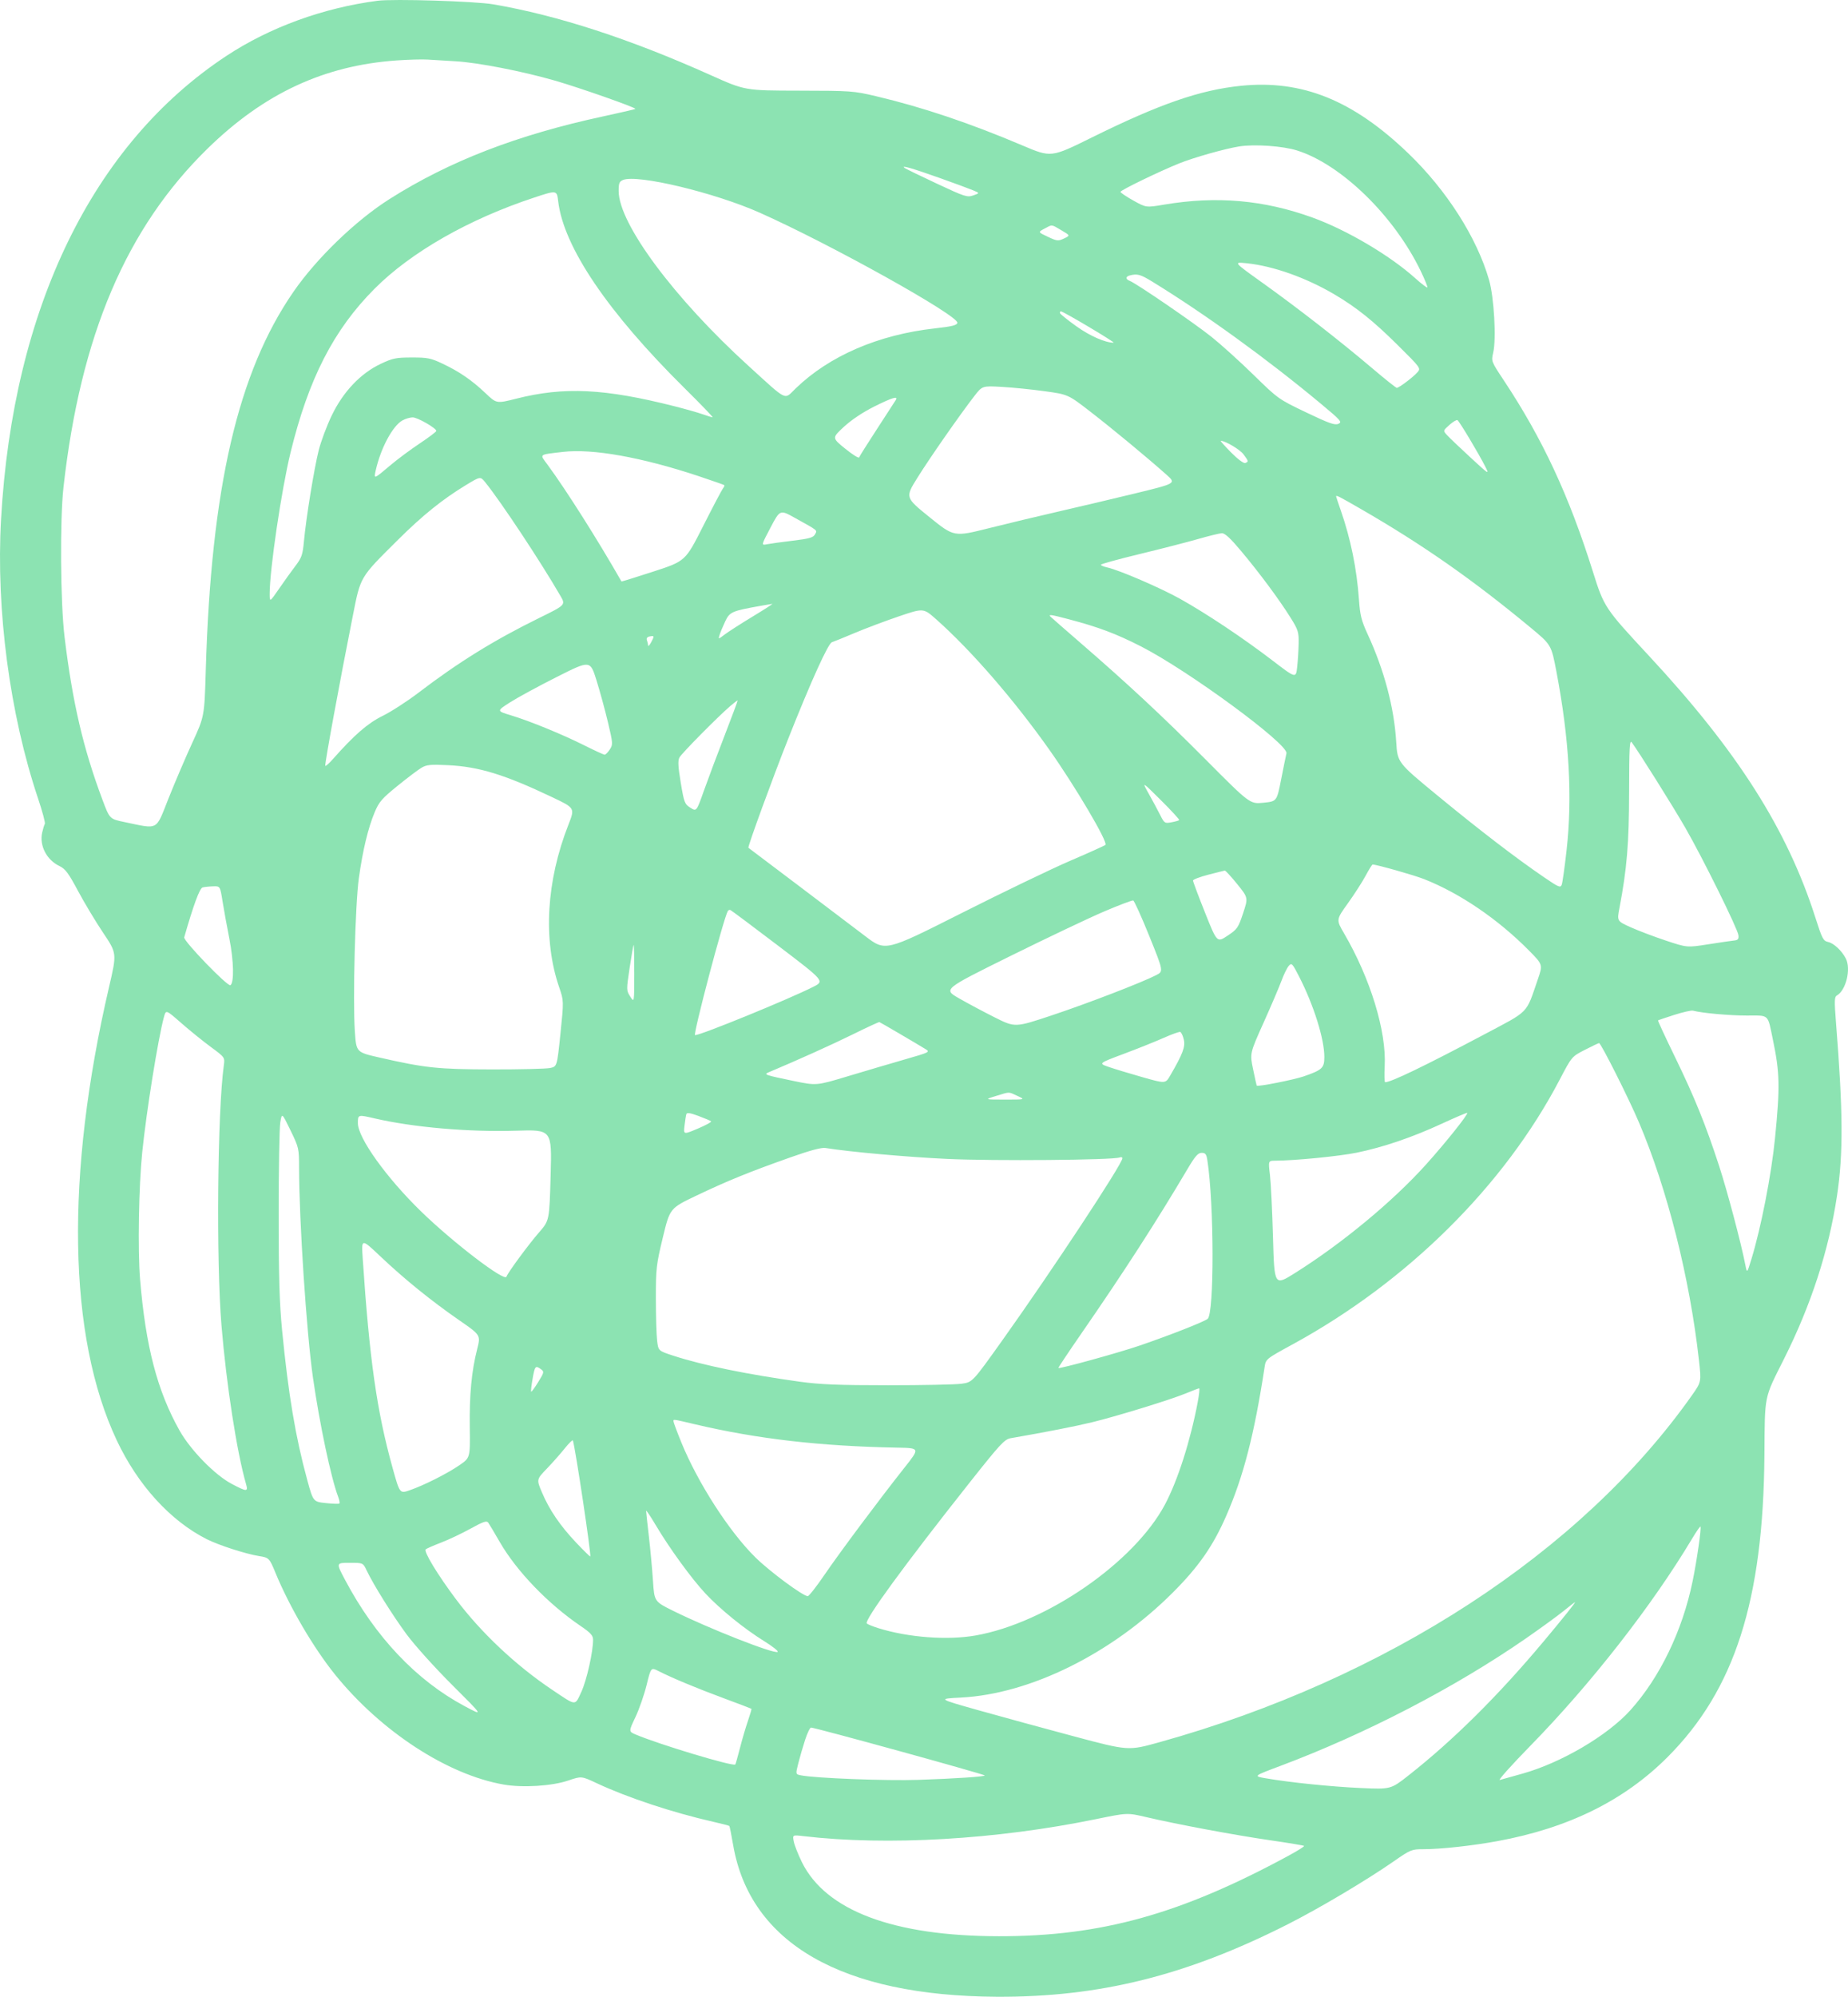 <?xml version="1.0" encoding="UTF-8"?> <svg xmlns="http://www.w3.org/2000/svg" viewBox="68.44 31.26 942.68 1017.96"><path fill="#8CE3B2" fill-rule="evenodd" d="M261 31.649c-27.816 3.648-54.984 13.557-77.055 28.104C115.763 104.691 75.04 188.368 68.973 296c-2.607 46.248 4.45 99.407 18.91 142.432 2.205 6.563 3.749 12.354 3.431 12.868-.318.515-.926 2.48-1.352 4.367-1.509 6.692 2.252 13.987 8.829 17.125 2.969 1.416 4.584 3.586 9.464 12.708 3.236 6.05 9.019 15.673 12.85 21.385 6.966 10.386 6.966 10.386 2.979 27.5-22.39 96.121-21.008 178.228 3.888 231.115 10.753 22.842 27.345 41.069 45.924 50.447 6.135 3.097 20.094 7.593 26.835 8.643 4.882.761 5.162 1.049 8.19 8.41 7.149 17.383 19.452 38.393 30.451 52 23.401 28.952 57.323 51.057 86.018 56.054 9.693 1.688 24.625.758 32.881-2.048 6.772-2.301 6.772-2.301 14.5 1.322 15.701 7.36 38.76 14.992 59.554 19.713 4.304.976 7.975 1.929 8.158 2.117.183.188 1.056 4.544 1.94 9.681 8.624 50.111 55.394 77.005 134.577 77.384 52.315.251 96.65-10.784 148.279-36.906 16.137-8.164 40.121-22.4 54.13-32.13 8.619-5.986 9.114-6.187 15.211-6.187 8.727 0 24.844-1.756 37.599-4.097 36.247-6.652 64.71-20.695 86.835-42.839 34.255-34.286 48.875-79.852 49.434-154.064.235-31.173-.343-28.353 10.043-49.062 13.759-27.434 22.765-55.138 26.963-82.938 3.257-21.573 3.129-42.806-.536-88.952-.836-10.518-.766-12.576.449-13.256 4.699-2.63 7.352-13.53 4.594-18.877-2.06-3.995-6.113-7.781-9.011-8.417-2.49-.547-3.058-1.628-6.463-12.299-14.388-45.088-39.836-85.09-85.094-133.757-22.318-23.999-22.766-24.672-28.412-42.648-12.211-38.873-25.732-67.874-45.599-97.809-6.297-9.487-6.312-9.528-5.275-14 1.63-7.032.42-28.153-2.119-36.985-6.204-21.576-21.607-45.723-41.152-64.514-28.263-27.171-54.244-37.653-85.457-34.478-20.867 2.123-41.474 9.265-76.07 26.365-20.73 10.247-20.73 10.247-35.29 4.064-26.674-11.328-51.007-19.514-74.559-25.083-11.627-2.749-12.856-2.838-39.5-2.879-27.5-.042-27.5-.042-45-7.892-41.302-18.524-78.096-30.499-111-36.125-9.286-1.588-50.946-2.865-59-1.809m9.705 30.426c-37.061 2.618-67.619 16.859-96.334 44.895-41.491 40.51-64.831 95.275-73.53 172.53-1.882 16.711-1.589 58.993.531 76.481 4.046 33.393 9.531 56.915 19.392 83.166 3.624 9.647 3.624 9.647 11.18 11.215 17.7 3.672 15.789 4.697 22.452-12.046 3.243-8.149 8.691-20.891 12.107-28.316 6.211-13.5 6.211-13.5 6.899-37 2.728-93.132 16.39-152.024 44.786-193.062 11.832-17.1 31.764-36.318 48.962-47.207 30.54-19.339 65.148-32.709 109.201-42.189 8.718-1.876 16.007-3.567 16.199-3.758.591-.592-28.398-10.78-41.05-14.427-16.518-4.762-39.119-9.169-50.5-9.846-5.225-.312-11.75-.709-14.5-.883-2.75-.174-9.858.027-15.795.447m429.795 43.85c-7.355 1.192-23.054 5.627-30.5 8.617-10.101 4.056-30 13.696-30 14.533 0 .414 2.939 2.397 6.531 4.405 6.532 3.653 6.532 3.653 15.75 2.097 26.682-4.502 50.87-2.389 75.719 6.617 17.425 6.316 39.418 19.288 52.296 30.846 3.188 2.861 5.996 5.002 6.24 4.757.244-.244-1.317-4.085-3.469-8.536-13.57-28.062-40.495-54.239-63.061-61.311-7.273-2.28-21.787-3.276-29.506-2.025M530 116.943c.825.551 8.277 4.172 16.559 8.044 14.095 6.591 15.271 6.968 18.37 5.888 3.312-1.155 3.312-1.155-.059-2.573-1.853-.781-9.445-3.582-16.87-6.226-14.275-5.083-20.638-6.898-18-5.133m-143.75 6.067c-1.896.78-2.246 1.677-2.226 5.708.082 16.647 28.389 54.707 66.308 89.156 20.287 18.43 17.9 17.296 23.999 11.405 17.208-16.621 42.186-27.39 70.972-30.599 8.746-.975 11.249-1.591 11.487-2.829.701-3.638-64.609-40.019-100.79-56.145-22.97-10.238-62.466-19.692-69.75-16.696M341 131.963c-33.367 10.989-62.904 27.841-81.5 46.502-20.868 20.941-33.67 45.893-42.858 83.535-4.615 18.907-10.637 59.615-10.641 71.928-.001 4.428-.001 4.428 4.858-2.625 2.673-3.88 6.444-9.13 8.381-11.667 3.074-4.026 3.614-5.601 4.238-12.375 1.092-11.863 5.193-37.127 7.538-46.435 1.153-4.58 4.16-12.599 6.682-17.821 5.846-12.106 14.687-21.405 24.956-26.25 6.122-2.888 7.798-3.231 15.846-3.242 8.058-.012 9.704.321 15.73 3.175 8.624 4.085 14.86 8.369 21.885 15.033 5.616 5.327 5.616 5.327 15.659 2.788 24.453-6.182 45.019-5.19 80.867 3.901 5.422 1.375 11.828 3.195 14.235 4.045 2.406.85 4.69 1.545 5.075 1.545.384 0-6.014-6.637-14.22-14.75-39.318-38.874-61.804-72.106-64.561-95.412-.67-5.662-.67-5.662-12.17-1.875m260.196 15.883c-3.304 1.761-3.304 1.761 1.761 4.134 4.734 2.217 5.274 2.273 8.26.859 3.195-1.513 3.195-1.513-1.349-4.176-5.306-3.11-4.513-3.035-8.672-.817m111.212 27.568c17.946 12.822 39.84 29.858 55.94 43.527 6.516 5.533 12.186 10.059 12.6 10.059 1.106 0 8.249-5.366 10.461-7.858 1.909-2.151 1.909-2.151-10-13.958-12.422-12.317-20.969-19.161-32.233-25.814-14.416-8.514-31.23-14.492-44.676-15.883-7-.724-7-.724 7.908 9.927m-67.658-3.725c-2.235.584-2.245 1.907-.022 2.76 3.41 1.309 32.954 21.537 41.772 28.6 4.95 3.965 14.625 12.713 21.5 19.439 12.381 12.112 12.635 12.293 26.731 19.032 11.686 5.586 14.625 6.627 16.433 5.82 2.036-.909 1.341-1.699-9.231-10.489-27.388-22.772-58.744-45.458-85.701-62.004-6.031-3.702-7.672-4.153-11.482-3.158m-35.583 19.248c.183.516 3.922 3.508 8.308 6.65 6.854 4.91 14.79 8.407 19.025 8.384 1.175-.007-25.605-15.928-26.833-15.954-.459-.009-.684.405-.5.92m-43.746 42.279c-7.617 9.865-22.787 31.633-29.037 41.664-6.225 9.991-6.225 9.991 6.232 20.057 12.457 10.065 12.457 10.065 30.171 5.628 9.742-2.44 25.813-6.287 35.713-8.548 9.9-2.262 27.44-6.406 38.977-9.209 20.977-5.097 20.977-5.097 16-9.53-9.719-8.658-27.14-23.08-38.574-31.934-11.598-8.98-11.598-8.98-23.5-10.632-6.547-.908-16.403-1.905-21.903-2.215-10-.565-10-.565-14.079 4.719m-51.146 5.361c-5.666 2.828-11.523 6.745-15.327 10.25-6.158 5.673-6.158 5.673.618 11.161 3.727 3.018 6.93 5.025 7.118 4.459.189-.565 4.292-7.084 9.12-14.487 4.827-7.403 9.123-14.022 9.545-14.71 1.401-2.278-1.733-1.336-11.074 3.327m-240.484 6.974c-5.017 2.723-11.133 14.115-13.691 25.501-1.04 4.627-1.076 4.64 7.677-2.765 3.452-2.92 10.089-7.847 14.75-10.948 4.66-3.102 8.473-5.975 8.473-6.385 0-1.416-9.682-6.954-12.088-6.914-1.326.022-3.631.702-5.121 1.511m534.019 2.328c-3.287 2.936-3.287 2.936-1.299 5.142 1.094 1.213 6.441 6.314 11.883 11.336 9.784 9.027 9.869 9.079 7.624 4.636-3.259-6.448-13.149-22.956-14.109-23.549-.447-.276-2.291.819-4.099 2.435m-111.393 14.037c3.386 3.421 6.43 5.696 7.219 5.393 1.787-.685 1.752-.866-.864-4.404-1.828-2.472-9.287-6.905-11.618-6.905-.325 0 2.043 2.662 5.263 5.916m-340.917-.258c-12.56 1.498-11.881.909-7.658 6.651 9.499 12.918 25.585 38.318 37.615 59.394.064.112 7.428-2.177 16.365-5.085 16.25-5.288 16.25-5.288 25.318-23.203 4.988-9.853 9.536-18.488 10.107-19.189.571-.701.861-1.437.646-1.637-.216-.199-6-2.229-12.852-4.511-29.143-9.705-54.437-14.223-69.541-12.42m-49.162 16.765c-12.047 7.287-22.283 15.516-34.922 28.072-19.569 19.441-18.98 18.451-23.006 38.699-6.77 34.049-14.484 76.066-14.045 76.504.245.246 1.951-1.256 3.791-3.337 10.982-12.424 17.862-18.401 25.48-22.14 4.325-2.123 12.589-7.467 18.364-11.877 20.144-15.382 38.485-26.737 61.248-37.92 13.748-6.755 13.748-6.755 11.093-11.339-10.082-17.412-30.287-47.922-38.341-57.898-2.5-3.097-2.5-3.097-9.662 1.236M750 284.326c0 .179 1.086 3.441 2.413 7.25 5.012 14.379 8.15 29.779 9.247 45.386.56 7.975 1.248 10.725 4.372 17.5 8.521 18.477 13.55 37.397 14.63 55.04.645 10.549.645 10.549 21.242 27.488 21.46 17.649 39.661 31.601 54.04 41.425 7.658 5.232 8.51 5.59 9.155 3.847.391-1.056 1.49-8.856 2.442-17.333 3.066-27.294 1.395-56.888-5.147-91.191-2.624-13.761-2.624-13.761-13.259-22.565-29.591-24.498-54.906-42.182-86.422-60.371-11.206-6.467-12.713-7.235-12.713-6.476m-288.488 15.859c-4.812 9.125-4.812 9.125-1.912 8.551 1.595-.315 7.535-1.132 13.201-1.816 8.498-1.024 10.487-1.589 11.364-3.228 1.195-2.234 1.885-1.668-10.249-8.412-7.593-4.221-7.593-4.221-12.404 4.905m217.988 5.9c-5.5 1.58-18.885 5.02-29.744 7.644-10.859 2.624-19.746 5.073-19.75 5.442-.003.368 1.456.989 3.244 1.38 6.068 1.324 27.002 10.336 37.147 15.991 13.324 7.426 32.259 20.054 47.103 31.412 12 9.182 12 9.182 12.641 3.364.353-3.2.691-8.642.75-12.093.099-5.723-.259-6.864-4.086-13-5.729-9.185-15.882-22.873-25.2-33.975-5.627-6.703-8.362-9.221-9.935-9.144-1.193.058-6.67 1.399-12.17 2.979m-223 34.035c-14.734 2.612-15.834 3.092-18.108 7.902-1.164 2.463-2.453 5.551-2.864 6.863-.748 2.385-.748 2.385 2.612-.165 1.848-1.402 8.255-5.513 14.239-9.135 5.983-3.622 10.483-6.532 10-6.468-.484.064-3.129.516-5.879 1.003m70.499 5.354c-6.874 2.331-16.999 6.137-22.499 8.457-5.5 2.321-10.761 4.456-11.691 4.745-1.914.596-10.537 19.615-22.173 48.908-7.951 20.016-20.924 55.511-20.426 55.89.159.122 11.315 8.537 24.79 18.701 13.475 10.163 29.134 22.015 34.797 26.338 10.297 7.859 10.297 7.859 49-11.664 21.287-10.738 46.353-22.802 55.703-26.81 9.35-4.007 17.373-7.626 17.828-8.041 1.434-1.306-15.326-29.723-28.604-48.498-18.059-25.537-39.859-50.649-57.725-66.498-6.501-5.767-6.501-5.767-19-1.528m77.557.393c1.069.997 7.344 6.481 13.944 12.189 25.134 21.735 42.759 38.13 64.774 60.255 22.773 22.887 22.773 22.887 29.627 22.199 6.854-.688 6.854-.688 9.049-11.849 1.208-6.139 2.429-12.142 2.714-13.342 1.1-4.63-50.162-42.274-74.303-54.563-12.646-6.439-21.631-9.811-36.805-13.813-9.421-2.485-10.674-2.635-9-1.076m-204.879 9.905c-1.137.251-1.608.966-1.25 1.897.315.822.591 2.02.613 2.663.022.642.732-.109 1.578-1.67 1.729-3.19 1.641-3.462-.941-2.89M352.5 376.363c-9.35 4.71-20.097 10.544-23.881 12.963-6.881 4.4-6.881 4.4.5 6.628 9.674 2.922 26.411 9.785 37.76 15.485 4.995 2.509 9.488 4.561 9.986 4.561.498 0 1.681-1.184 2.629-2.632 1.654-2.524 1.617-3.089-.904-13.75-1.445-6.115-4.082-15.776-5.859-21.469-3.231-10.351-3.231-10.351-20.231-1.786m88.499 14.811c-6.446 5.542-24.825 24.132-25.966 26.264-.865 1.616-.709 4.62.669 12.876 1.692 10.132 1.982 10.885 4.912 12.739 3.113 1.971 3.113 1.971 6.932-8.791 2.101-5.919 6.868-18.619 10.593-28.223 3.725-9.603 6.68-17.553 6.566-17.667-.113-.114-1.781 1.147-3.706 2.802m458.463 43.558c-.038 26.519-1.103 39.36-4.929 59.442-1.272 6.675-1.272 6.675 5.848 9.866 3.915 1.756 11.964 4.799 17.886 6.763 10.768 3.571 10.768 3.571 21.5 1.884 5.903-.928 11.858-1.801 13.233-1.94 2-.203 2.446-.739 2.23-2.681-.368-3.304-18.364-39.67-27.25-55.066-6.35-11.002-23.548-38.392-27.167-43.268-1.096-1.476-1.319 2.666-1.351 25m-616.041-12.059c-1.693 1.005-7.182 5.154-12.198 9.221-7.998 6.484-9.435 8.145-11.678 13.5-3.352 8.005-6.088 19.413-8.057 33.606-1.857 13.376-3.129 62.115-2.039 78.101.723 10.6.723 10.6 12.387 13.263 23.557 5.377 29.938 6.052 57.664 6.095 14.3.023 27.596-.3 29.547-.716 3.547-.757 3.547-.757 5.275-17.5 1.728-16.743 1.728-16.743-.672-23.743-8.275-24.135-6.558-54.013 4.761-82.844 3.321-8.461 3.321-8.461-8.295-13.983-24.241-11.523-37.363-15.554-53.116-16.317-8.974-.435-10.947-.244-13.579 1.317M654.476 436c2 3.575 4.616 8.443 5.812 10.818 2.085 4.136 2.324 4.29 5.694 3.661 1.935-.362 3.723-.86 3.973-1.107s-3.948-4.819-9.33-10.16c-9.786-9.712-9.786-9.712-6.149-3.212m110.559 41.75c-1.695 3.163-5.773 9.494-9.062 14.069-5.98 8.32-5.98 8.32-1.925 15.264 13.426 22.987 21.669 49.882 20.741 67.667-.237 4.538-.139 8.25.218 8.25 2.994 0 20.125-8.256 50.344-24.262 23.511-12.454 21.353-10.256 27.469-27.967 2.669-7.728 2.669-7.728-4.326-14.812-15.858-16.06-35.332-29.32-53.659-36.535-5.139-2.024-24.204-7.424-26.208-7.424-.28 0-1.897 2.587-3.592 5.75m-80.285-.541c-4.263 1.108-7.75 2.444-7.75 2.969 0 .524 2.756 7.866 6.124 16.315 6.125 15.362 6.125 15.362 11.456 11.823 5.007-3.325 5.49-4.02 7.966-11.455 2.636-7.914 2.636-7.914-2.998-14.888-3.099-3.835-5.952-6.929-6.341-6.876-.389.054-4.194 1.004-8.457 2.112m-512.965 6.474c-1.497.393-4.655 8.964-9.375 25.443-.509 1.777 22.167 25.253 23.56 24.392 1.956-1.208 1.723-12.417-.487-23.518-1.26-6.325-2.846-14.988-3.524-19.25-1.233-7.75-1.233-7.75-4.846-7.634-1.987.064-4.385.319-5.328.567M631.5 496.016c-7.7 3.289-29.278 13.539-47.951 22.778-33.951 16.799-33.951 16.799-26 21.376 4.373 2.518 12.617 6.915 18.319 9.772 10.368 5.195 10.368 5.195 29-1.006 18.269-6.081 45.978-16.748 53.368-20.545 3.736-1.92 3.736-1.92-3.5-19.831-3.98-9.851-7.686-18.048-8.236-18.216-.55-.169-7.3 2.384-15 5.672m-191.786-.319C437.544 499.411 421.8 559 422.989 559c2.977 0 47.827-18.327 60.305-24.642 5.795-2.933 5.795-2.933-17.834-20.896-12.996-9.879-24-18.098-24.453-18.265-.453-.166-1.035.059-1.293.5m-50.077 28.884c-1.709 11.434-1.706 11.621.299 14.75 2.03 3.169 2.03 3.169 2.047-11.581.009-8.112-.125-14.75-.299-14.75s-1.095 5.211-2.047 11.581m336.2-.89c-.868.995-2.525 4.383-3.682 7.529-1.157 3.145-5.273 12.776-9.146 21.4-7.042 15.681-7.042 15.681-5.35 23.781.931 4.454 1.755 8.203 1.831 8.33.406.675 18.853-2.953 23.957-4.71 9.464-3.26 10.553-4.28 10.553-9.884 0-9.207-5.392-26.401-12.841-40.946-3.516-6.864-3.839-7.198-5.322-5.5m-573.788 26.127c-3.004 11.157-8.857 47.573-11.038 68.682-1.802 17.431-2.361 50.027-1.115 65 2.842 34.166 8.787 56.912 20.145 77.081 5.638 10.013 18.011 22.657 26.599 27.183 7.791 4.106 8.471 4.105 7.282-.014-4.666-16.154-10.013-50.694-12.507-80.792-2.733-32.985-2.045-109.199 1.196-132.547.568-4.089.568-4.089-6.769-9.5-4.035-2.976-10.805-8.456-15.046-12.178-7.71-6.767-7.71-6.767-8.747-2.915m770.451-1.155c-4.4 1.403-8.131 2.672-8.292 2.819-.16.148 3.734 8.537 8.653 18.643 9.967 20.477 15.673 34.553 22.497 55.501 4.199 12.89 11.196 39.252 13.37 50.374.879 4.5.879 4.5 3.087-2.692 4.936-16.083 10.227-43.157 12.078-61.808 2.593-26.122 2.444-33.243-1.042-50-2.827-13.588-1.668-12.5-13.317-12.5-8.995 0-22.78-1.25-27.534-2.496-.825-.217-5.1.755-9.5 2.159m-419 9.917c-10.469 5.165-28.578 13.322-43 19.37-2.638 1.106-1.862 1.374 12.707 4.39 11.707 2.423 11.707 2.423 27.5-2.328 8.686-2.614 21.762-6.471 29.057-8.572 13.265-3.819 13.265-3.819 10.5-5.508-5.171-3.16-22.731-13.431-23.249-13.599-.283-.092-6.365 2.719-13.515 6.247m158.5 1.821c-4.125 1.836-13.302 5.508-20.394 8.159-12.893 4.821-12.893 4.821-7.5 6.677 2.967 1.021 10.671 3.354 17.122 5.185 11.727 3.33 11.727 3.33 14.125-.796 6.459-11.115 7.822-14.725 6.951-18.41-.464-1.959-1.284-3.695-1.823-3.858-.54-.163-4.356 1.206-8.481 3.043m214.854 6.11c-6.646 3.412-6.646 3.412-12.817 15.2-28.306 54.071-77.668 102.977-136.137 134.879-13.739 7.496-13.739 7.496-14.383 11.703-5.251 34.316-10.771 55.691-19.573 75.792-6.76 15.439-14.049 25.898-27.232 39.082-31.126 31.126-72.688 51.714-108.079 53.538-11.867.612-11.867.612 9 6.486 11.477 3.231 33.361 9.207 48.631 13.28 27.764 7.406 27.764 7.406 43.5 3.03 115.92-32.231 215.356-96.95 271.724-176.853 4.834-6.853 4.834-6.853 3.59-18-4.663-41.799-16.11-87.137-30.592-121.167-5.355-12.584-19.412-40.505-20.355-40.432-.347.027-3.622 1.585-7.277 3.462M576.5 590c-6 1.837-6 1.837 4.5 1.844 10.5.008 10.5.008 6.5-1.844-4.813-2.228-3.723-2.228-11 0m-157.954 9.269c-.207.677-.623 3.309-.924 5.849-.548 4.618-.548 4.618 6.828 1.5 4.056-1.715 7.077-3.38 6.713-3.701-.365-.32-3.268-1.549-6.452-2.731-4.273-1.585-5.887-1.825-6.165-.917M804 604.098c-15.178 7.015-30.104 12.092-43.605 14.831-8.955 1.817-31.624 4.038-41.454 4.062-3.559.009-3.559.009-2.692 7.259.477 3.987 1.179 18.359 1.559 31.936.692 24.686.692 24.686 11.192 18.098 23.936-15.017 49.969-36.556 66.835-55.297 10.064-11.183 21.74-25.807 21.047-26.361-.21-.169-6.007 2.294-12.882 5.472m-592.58-.598c-.454 2.75-.826 23.675-.827 46.5 0 32.049.399 45.599 1.753 59.5 3.171 32.55 6.86 54.505 12.801 76.182 3.065 11.182 3.065 11.182 9.504 11.871 3.542.379 6.657.473 6.922.207.266-.265-.01-1.779-.612-3.364-3.663-9.632-9.511-37.267-12.888-60.896-3.284-22.981-7.042-79.823-7.074-107-.011-9.758-.117-10.217-4.383-19-4.371-9-4.371-9-5.196-4m39.58.347c0 7.521 14.524 27.794 32.279 45.056 16.295 15.842 42.606 35.943 43.507 33.239.692-2.075 11.262-16.426 16.677-22.642 5.226-6 5.226-6 5.868-29.179.642-23.178.642-23.178-17.595-22.612-24.204.751-52.615-1.72-72.236-6.284-8.46-1.968-8.5-1.956-8.5 2.422m220.5 17.503c-20.962 7.423-31.875 11.86-47.667 19.378-13.667 6.507-13.667 6.507-17.25 21.335-3.361 13.911-3.582 15.838-3.574 31.133.004 8.967.29 18.65.635 21.517.626 5.213.626 5.213 8.241 7.693 14.968 4.875 37.847 9.575 64.615 13.273 10.267 1.419 19.728 1.797 45 1.802 17.6.003 34.48-.348 37.51-.78 5.51-.785 5.51-.785 20.64-21.993 25.368-35.559 61.35-90.092 61.35-92.979 0-.519-.675-.684-1.501-.367-3.477 1.334-64.15 1.841-87.795.733-20.725-.972-49.575-3.557-62.184-5.574-2.051-.328-7.834 1.222-18.02 4.829m202.696 5.9c-15.739 26.597-32.393 52.393-54.044 83.708-6.638 9.602-11.955 17.573-11.814 17.714.572.572 30.939-7.801 41.662-11.487 15.541-5.343 32.213-11.889 34.458-13.53 3.422-2.503 3.333-58.671-.13-80.905-.482-3.095-.991-3.75-2.917-3.75-1.862 0-3.321 1.668-7.215 8.25m-420.747 45.3c3.472 51.916 7.213 78.166 15.261 107.083 3.655 13.134 3.655 13.134 8.722 11.381 7.335-2.537 19.234-8.537 25.461-12.838 5.393-3.726 5.393-3.726 5.191-19.201-.22-16.748.9-28.618 3.761-39.884 1.821-7.172 1.821-7.172-9.044-14.684-14.271-9.867-28.008-20.977-40.159-32.477-9.859-9.331-9.859-9.331-9.193.62m86.675 61.634c-.599 3.401-.924 6.349-.723 6.55.201.202 1.816-1.99 3.588-4.87 3.04-4.941 3.12-5.311 1.425-6.55-2.817-2.061-3.132-1.704-4.29 4.87m333.385 7.387c-7.712 3.201-35.125 11.642-48.009 14.783-8.335 2.032-23.645 5.029-41.5 8.124-3.137.544-5.301 2.881-20.867 22.531-33.289 42.024-54.079 70.5-52.518 71.933.487.447 3.135 1.515 5.885 2.374 15.2 4.746 35.166 6.259 49.5 3.752 36.247-6.342 81.098-37.344 96.758-66.883 6.467-12.197 12.863-32.176 16.629-51.94.759-3.985 1.095-7.226.747-7.203-.349.024-3.33 1.162-6.625 2.529M412 755.915c0 .503 1.807 5.341 4.015 10.75 8.406 20.589 24.353 45.342 37.701 58.519 7.317 7.222 24.327 19.816 26.766 19.816.608 0 4.409-4.837 8.445-10.75 7.895-11.566 28.043-38.545 40.888-54.75 7.926-10 7.926-10-3.694-10.216-39.253-.731-71.327-4.424-102.96-11.855-11.917-2.8-11.161-2.697-11.161-1.514m-55.448 13.723c-2.13 2.674-6.254 7.337-9.165 10.362-5.292 5.5-5.292 5.5-2.502 12.085 3.792 8.952 9.287 17.011 17.511 25.684 3.793 3.999 7.008 7.15 7.144 7.001.596-.651-7.464-54.459-8.858-59.132-.141-.475-2 1.325-4.13 4m41.469 31.862c.01.55.646 6.4 1.413 13s1.708 16.78 2.091 22.622c.696 10.621.696 10.621 10.336 15.385 18.489 9.139 51.402 22.066 53.258 20.919.546-.337-2.52-2.79-6.813-5.45-10.267-6.362-22.448-16.235-30.031-24.341-7.075-7.563-18.27-22.958-25.351-34.86-2.707-4.551-4.914-7.825-4.903-7.275m-89.521 9.07c-4.4 2.427-11.15 5.623-15 7.102-3.85 1.479-7.404 3.034-7.897 3.456-1.179 1.007 5.999 12.852 15.377 25.372 12.746 17.018 30.575 33.809 49.02 46.166 12.677 8.493 11.603 8.412 14.992 1.135 2.731-5.865 6.049-20.677 5.976-26.682-.025-2.077-1.317-3.491-6.25-6.836-16.718-11.338-32.805-28.045-41.41-43.007-2.644-4.599-5.258-8.982-5.808-9.74-.814-1.123-2.488-.559-9 3.034m623.009 5.263c-20.374 34.038-51.495 73.857-82.438 105.483-9.664 9.877-16.671 17.707-15.571 17.401 1.1-.306 6.275-1.752 11.5-3.212 19.837-5.546 43.467-19.431 55.154-32.41 15.004-16.662 26.523-40.526 31.691-65.656 2.192-10.658 4.586-27.341 4.007-27.92-.193-.194-2.148 2.648-4.343 6.314M244.484 836.75c15.482 29.149 36.356 51.176 60.949 64.317 9.714 5.19 9.714 5.19-6.231-10.689-8.854-8.817-19.228-20.325-23.33-25.878-7.258-9.827-16.969-25.366-20.466-32.75-1.776-3.75-1.776-3.75-8.673-3.75s-6.897 0-2.249 8.75M866 852.597c-3.025 2.454-11.575 8.674-19 13.823-36.064 25.007-81.792 48.75-125.397 65.11-13.897 5.213-13.897 5.213-7.5 6.326 12.19 2.119 33.469 4.294 48.602 4.967 15.205.677 15.205.677 24.406-6.566 22.821-17.967 45.634-40.597 68.81-68.257 10.077-12.027 16.48-20.048 15.913-19.932-.184.038-2.809 2.076-5.834 4.529m-467.717 37.682c-1.219 4.976-3.785 12.352-5.703 16.39-3.487 7.343-3.487 7.343.216 8.905 12.112 5.11 49.592 16.374 50.719 15.243.174-.174 1.237-3.917 2.363-8.317s2.965-10.661 4.087-13.914c1.122-3.253 1.927-6.025 1.788-6.16-.139-.135-6.328-2.492-13.753-5.238-13.916-5.146-26.603-10.42-33.536-13.943-3.964-2.014-3.964-2.014-6.181 7.034m80.849 27.971c-1.118 3.438-2.675 8.792-3.461 11.899-1.429 5.649-1.429 5.649 1.299 6.195 7.358 1.472 43.401 2.857 60.03 2.307 18.55-.613 34.313-1.672 33.72-2.264-.792-.792-86.49-24.387-88.574-24.387-.541 0-1.897 2.813-3.014 6.25m148.405 40.422c-50.835 10.448-106.598 13.687-149.277 8.671-5.572-.655-5.572-.655-4.916 2.751.362 1.873 2.203 6.56 4.092 10.415 12.152 24.797 46.704 37.807 100.564 37.866 52.056.058 92.764-11.261 147.805-41.095 4.568-2.477 8.105-4.703 7.86-4.948-.245-.246-8.033-1.544-17.306-2.885-17.96-2.597-47.346-8.081-63.217-11.797-9.642-2.258-9.642-2.258-25.605 1.022"></path></svg> 